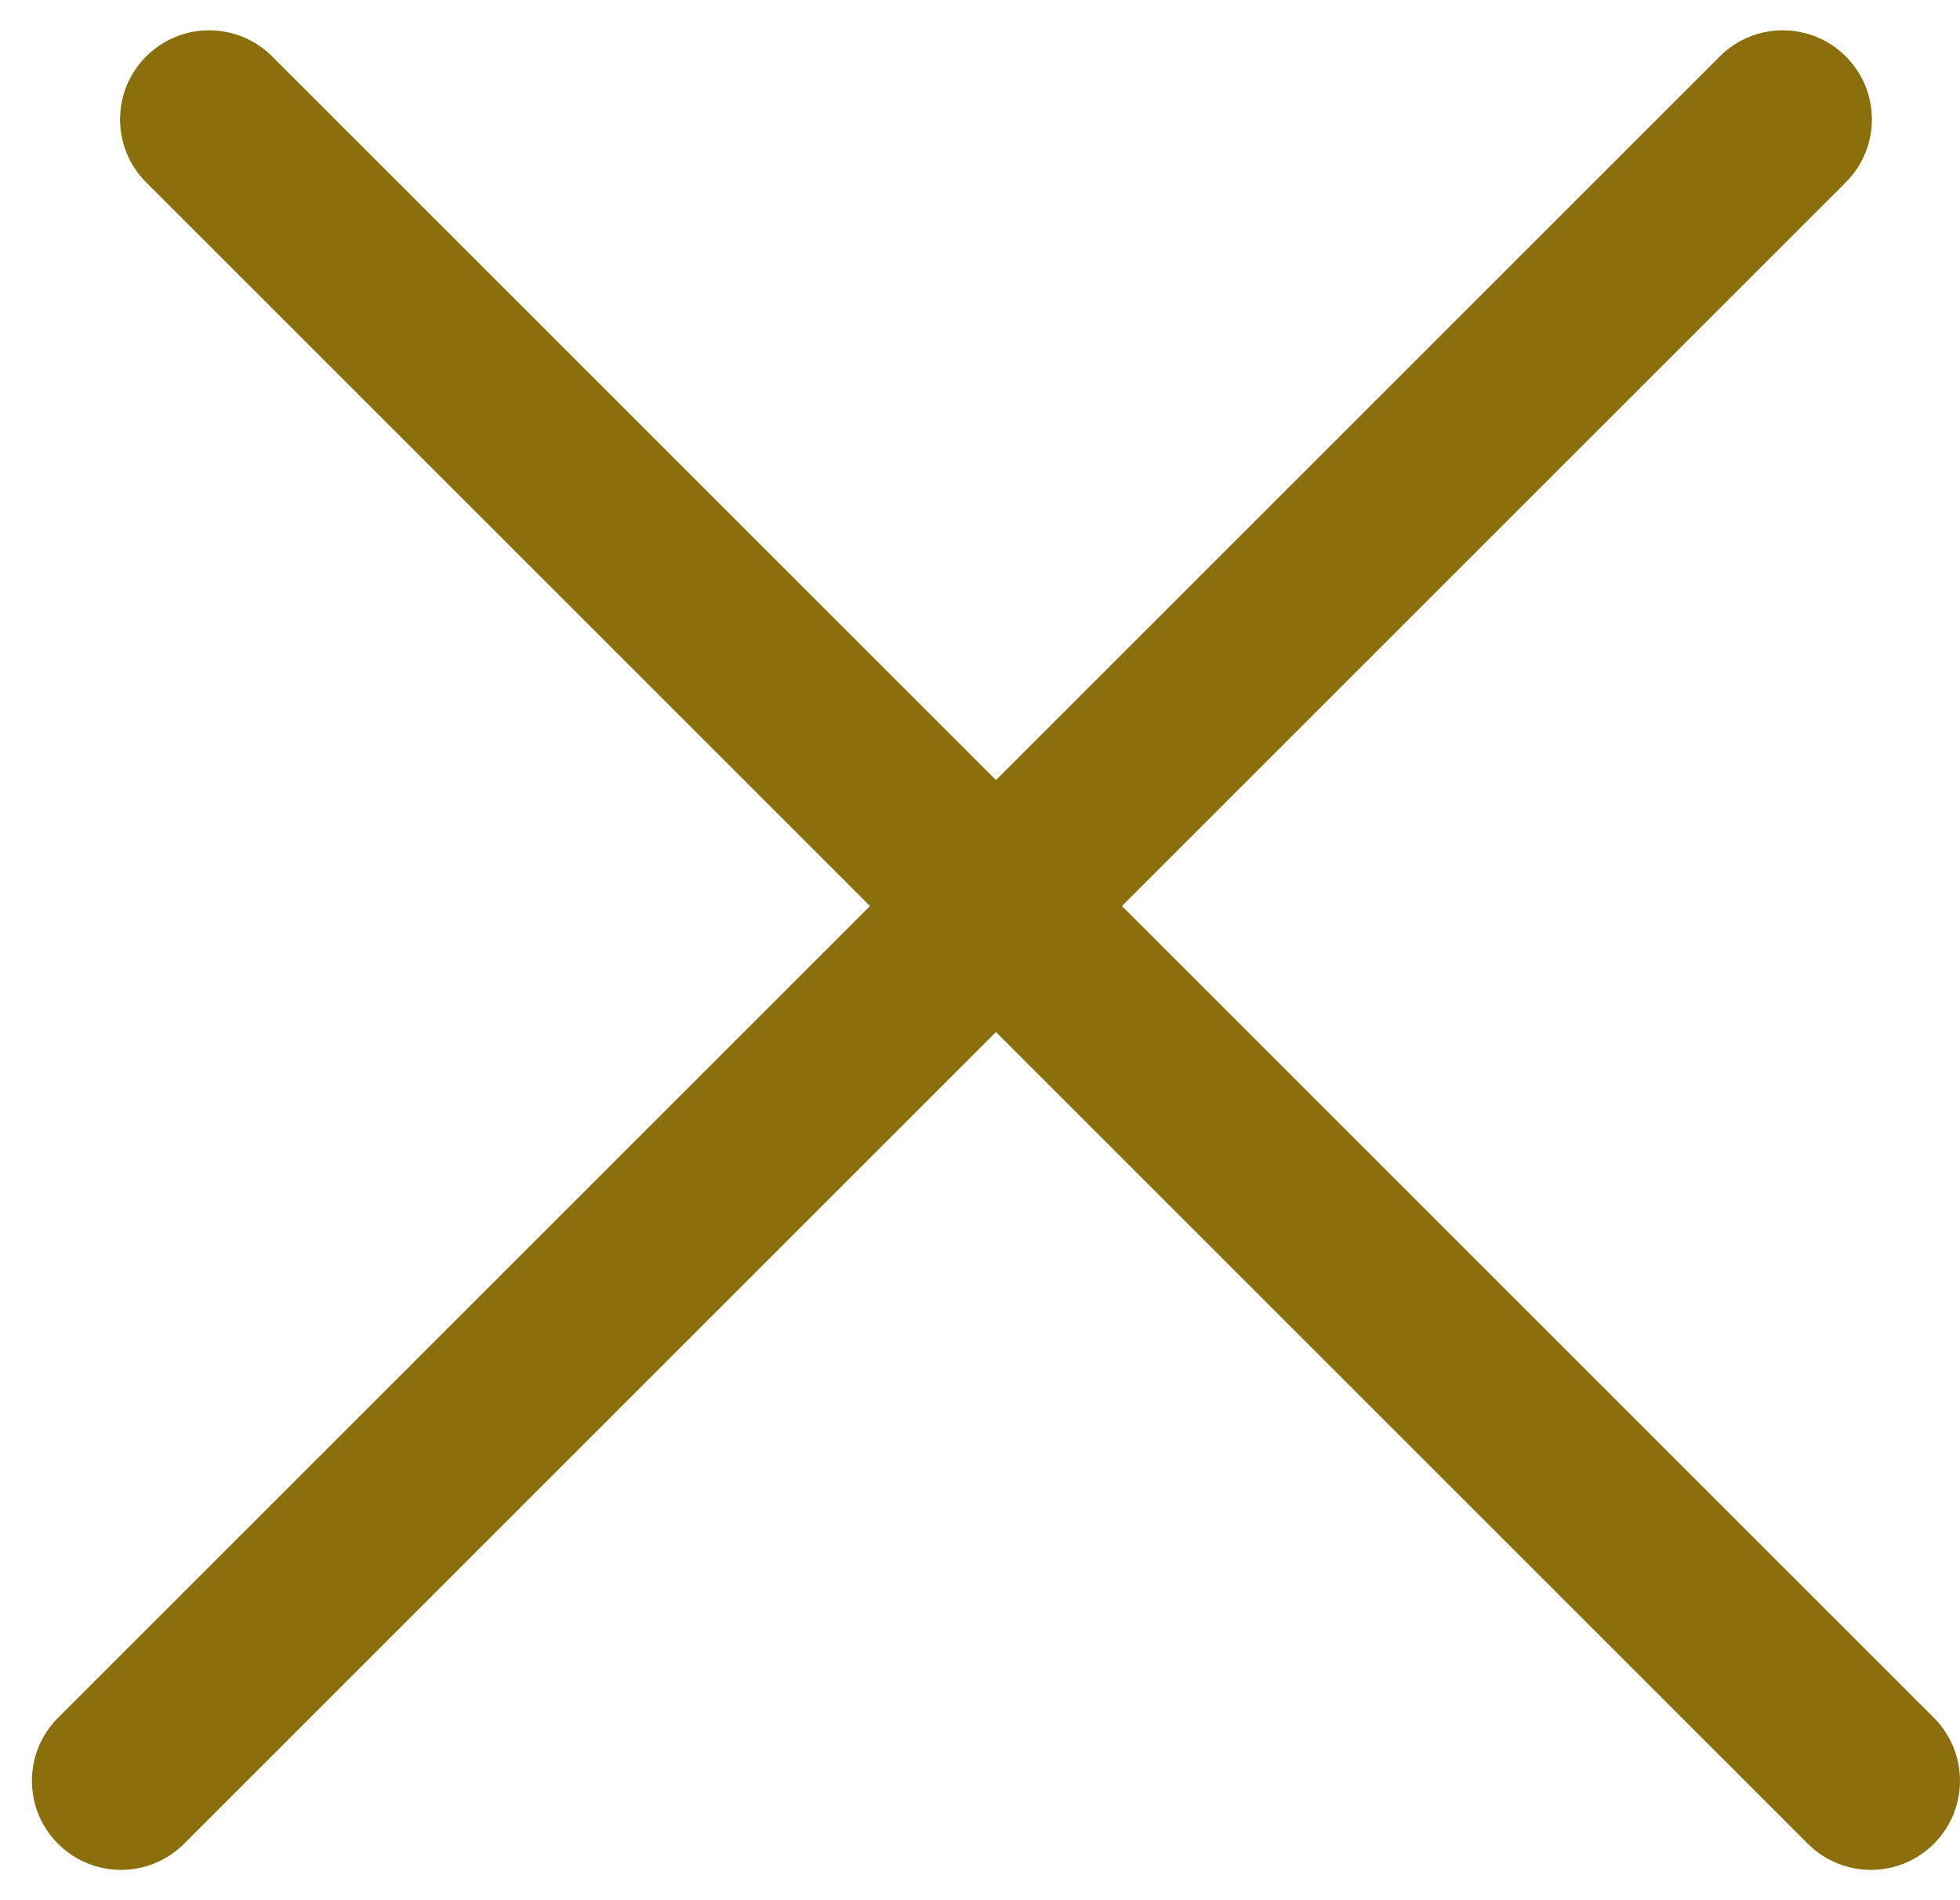<svg width="33" height="32" viewBox="0 0 33 32" fill="none" xmlns="http://www.w3.org/2000/svg">
<path id="Union" fill-rule="evenodd" clip-rule="evenodd" d="M28.956 0.95C29.541 0.364 30.491 0.364 31.077 0.95C31.663 1.536 31.663 2.486 31.077 3.071L18.89 15.258L32.561 28.929C33.146 29.514 33.146 30.464 32.561 31.05C31.975 31.636 31.025 31.636 30.439 31.05L16.769 17.38L3.099 31.05C2.513 31.636 1.563 31.636 0.977 31.05C0.391 30.464 0.391 29.514 0.977 28.929L14.648 15.258L2.461 3.071C1.875 2.486 1.875 1.536 2.461 0.95C3.047 0.364 3.996 0.364 4.582 0.95L16.769 13.137L28.956 0.95Z" fill="#8B6F0C"/>
</svg>
